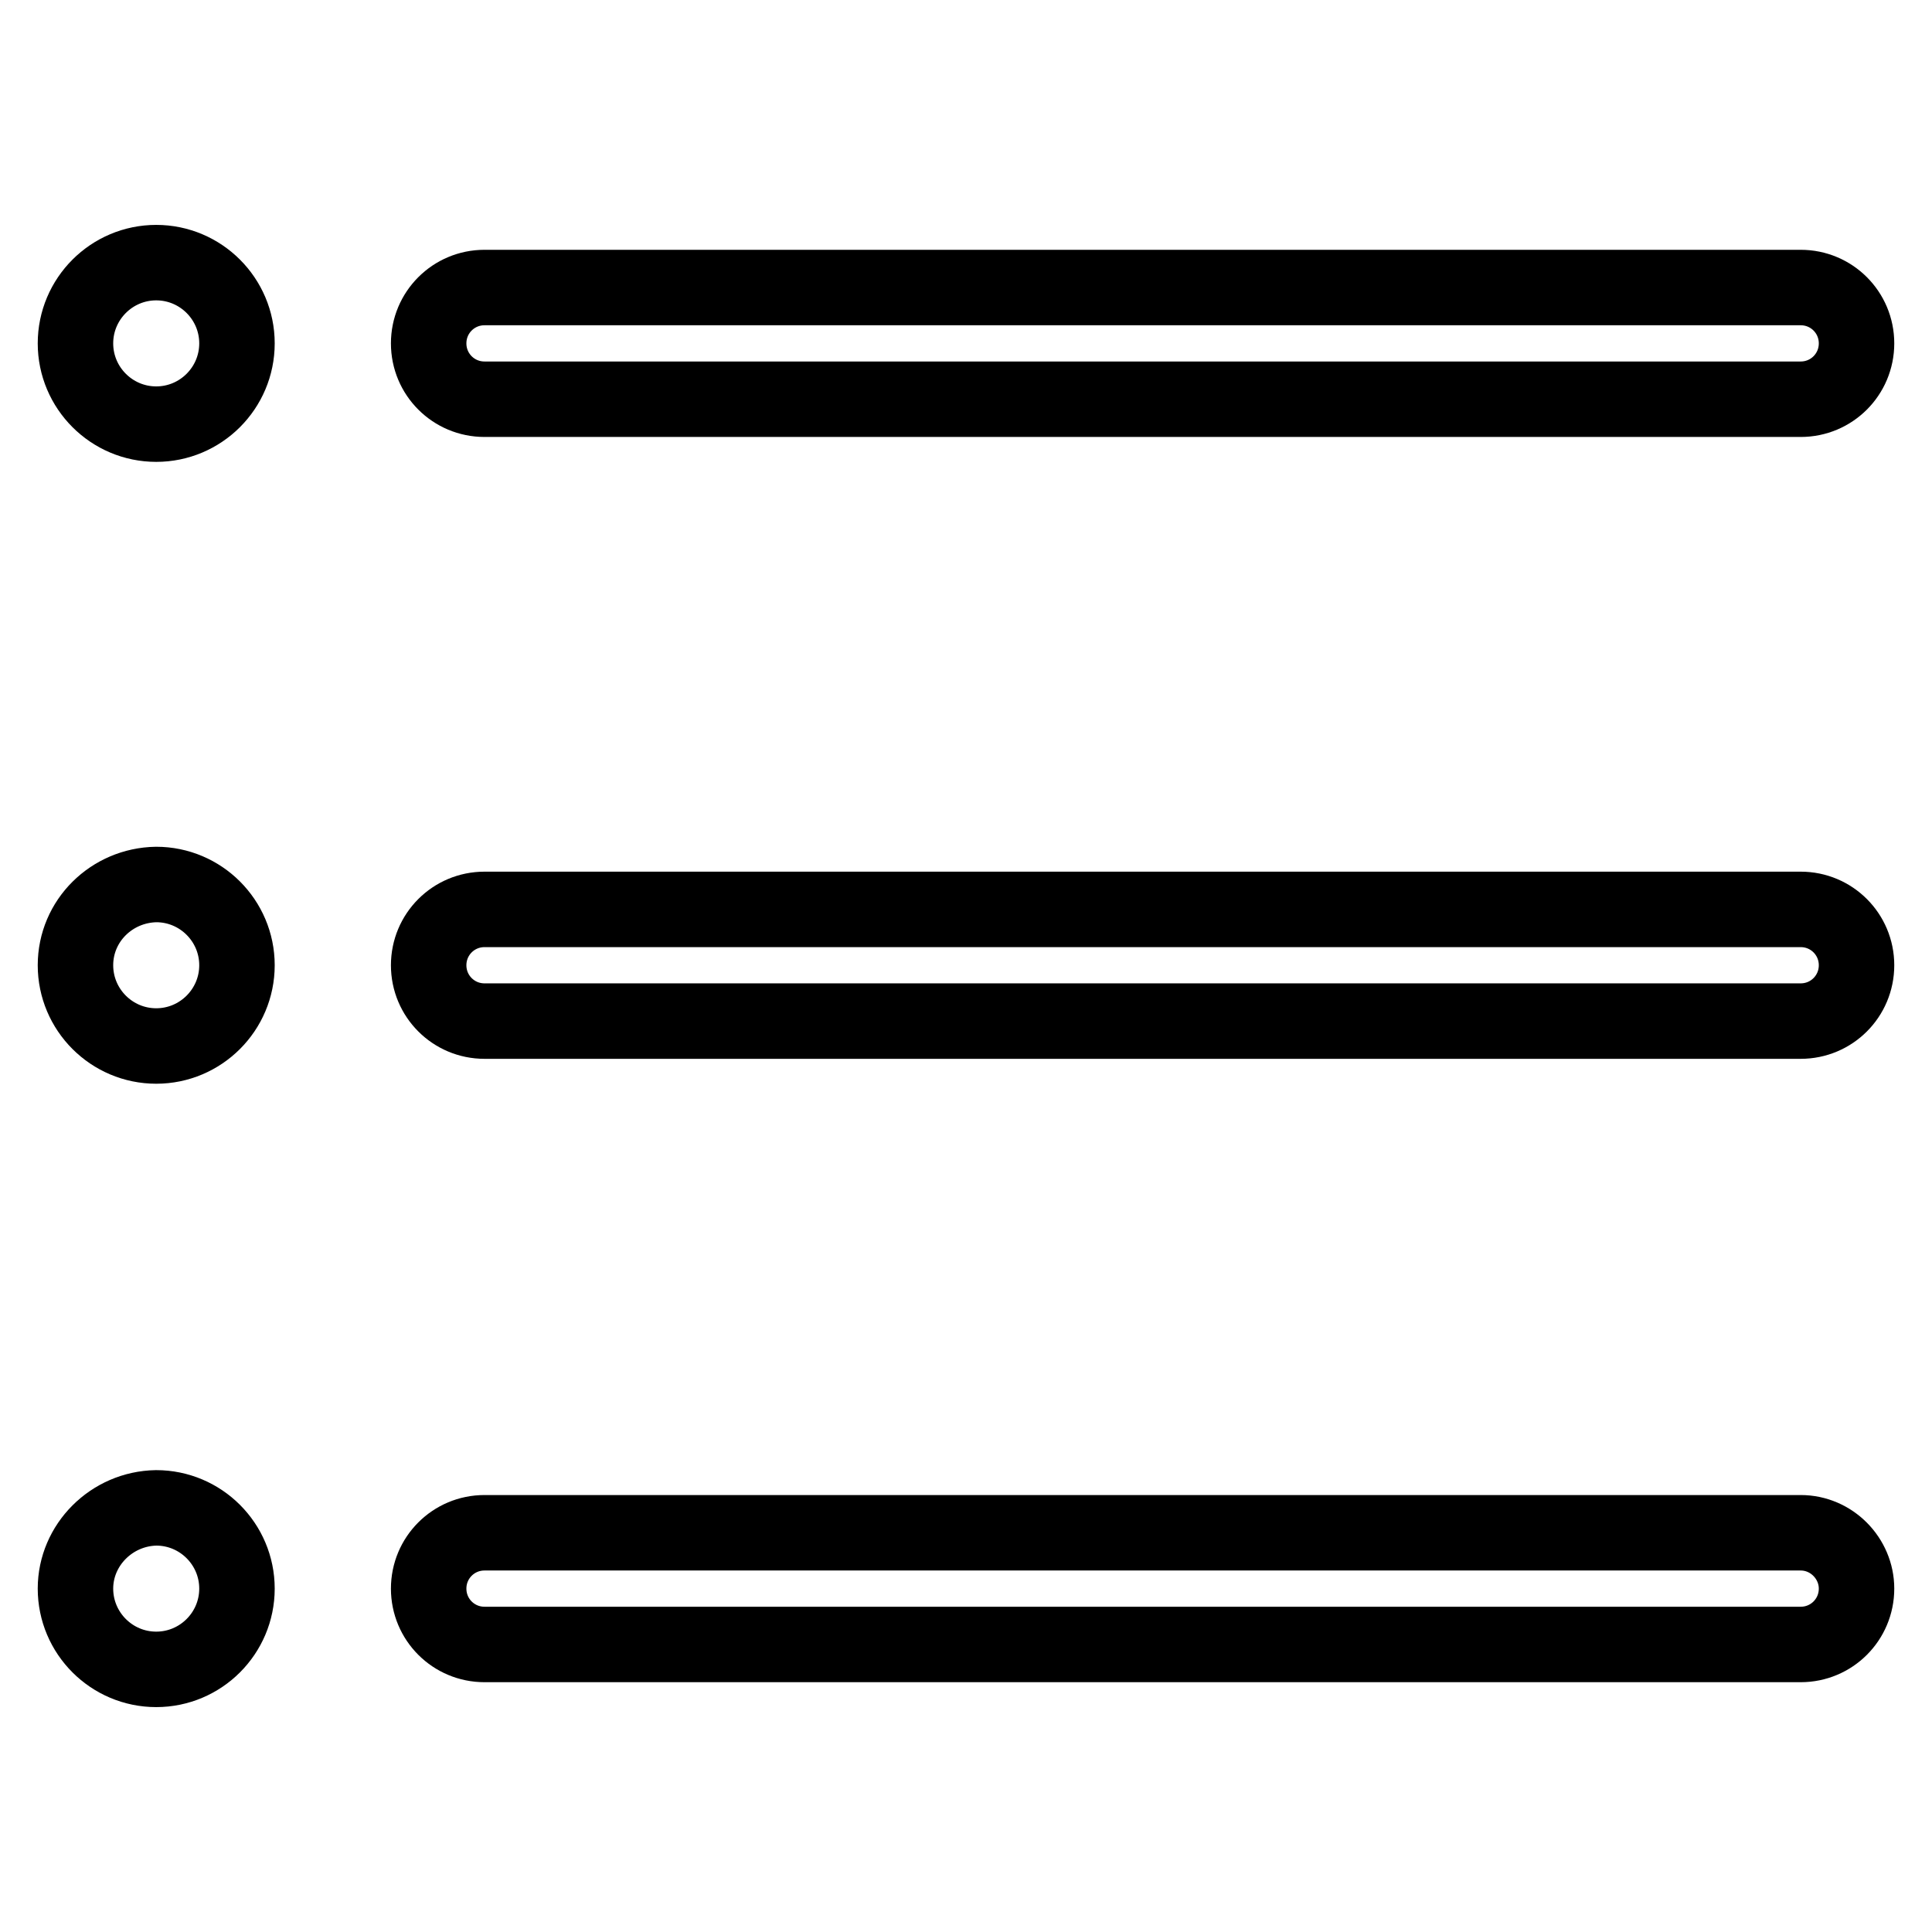 <?xml version="1.0" encoding="utf-8"?>
<!-- Svg Vector Icons : http://www.onlinewebfonts.com/icon -->
<!DOCTYPE svg PUBLIC "-//W3C//DTD SVG 1.1//EN" "http://www.w3.org/Graphics/SVG/1.1/DTD/svg11.dtd">
<svg version="1.1" xmlns="http://www.w3.org/2000/svg" xmlns:xlink="http://www.w3.org/1999/xlink" x="0px" y="0px" viewBox="0 0 256 256" enable-background="new 0 0 256 256" xml:space="preserve">
<g> <path stroke-width="10" fill-opacity="0" stroke="#000000"  d="M64.2,52.9h174.4c4.1,0,7.4-3.3,7.4-7.4s-3.3-7.4-7.4-7.4l0,0H64.2c-4.1,0-7.4,3.3-7.4,7.4 S60.1,52.9,64.2,52.9z"/> <path stroke-width="10" fill-opacity="0" stroke="#000000"  d="M10,45.5c0,5.9,4.8,10.7,10.7,10.7c5.9,0,10.7-4.8,10.7-10.7l0,0c0-5.9-4.8-10.7-10.7-10.7 C14.8,34.8,10,39.6,10,45.5L10,45.5z"/> <path stroke-width="10" fill-opacity="0" stroke="#000000"  d="M238.6,120.5H64.2c-4.1,0-7.4,3.3-7.4,7.4c0,4.1,3.3,7.4,7.4,7.4h174.4c4.1,0,7.4-3.3,7.4-7.4 C246,123.8,242.7,120.5,238.6,120.5z"/> <path stroke-width="10" fill-opacity="0" stroke="#000000"  d="M10,127.9c0,5.9,4.8,10.7,10.7,10.7c5.9,0,10.7-4.8,10.7-10.7l0,0c0-5.9-4.8-10.7-10.7-10.7 C14.8,117.3,10,122,10,127.9L10,127.9z"/> <path stroke-width="10" fill-opacity="0" stroke="#000000"  d="M238.6,203.1H64.2c-4.1,0-7.4,3.3-7.4,7.4c0,4.1,3.3,7.4,7.4,7.4h174.4c4.1,0,7.4-3.3,7.4-7.4 C246,206.5,242.7,203.1,238.6,203.1z"/> <path stroke-width="10" fill-opacity="0" stroke="#000000"  d="M10,210.5c0,5.9,4.8,10.7,10.7,10.7c5.9,0,10.7-4.8,10.7-10.7c0-5.9-4.8-10.7-10.7-10.7 C14.8,199.9,10,204.7,10,210.5L10,210.5z"/></g>
</svg>